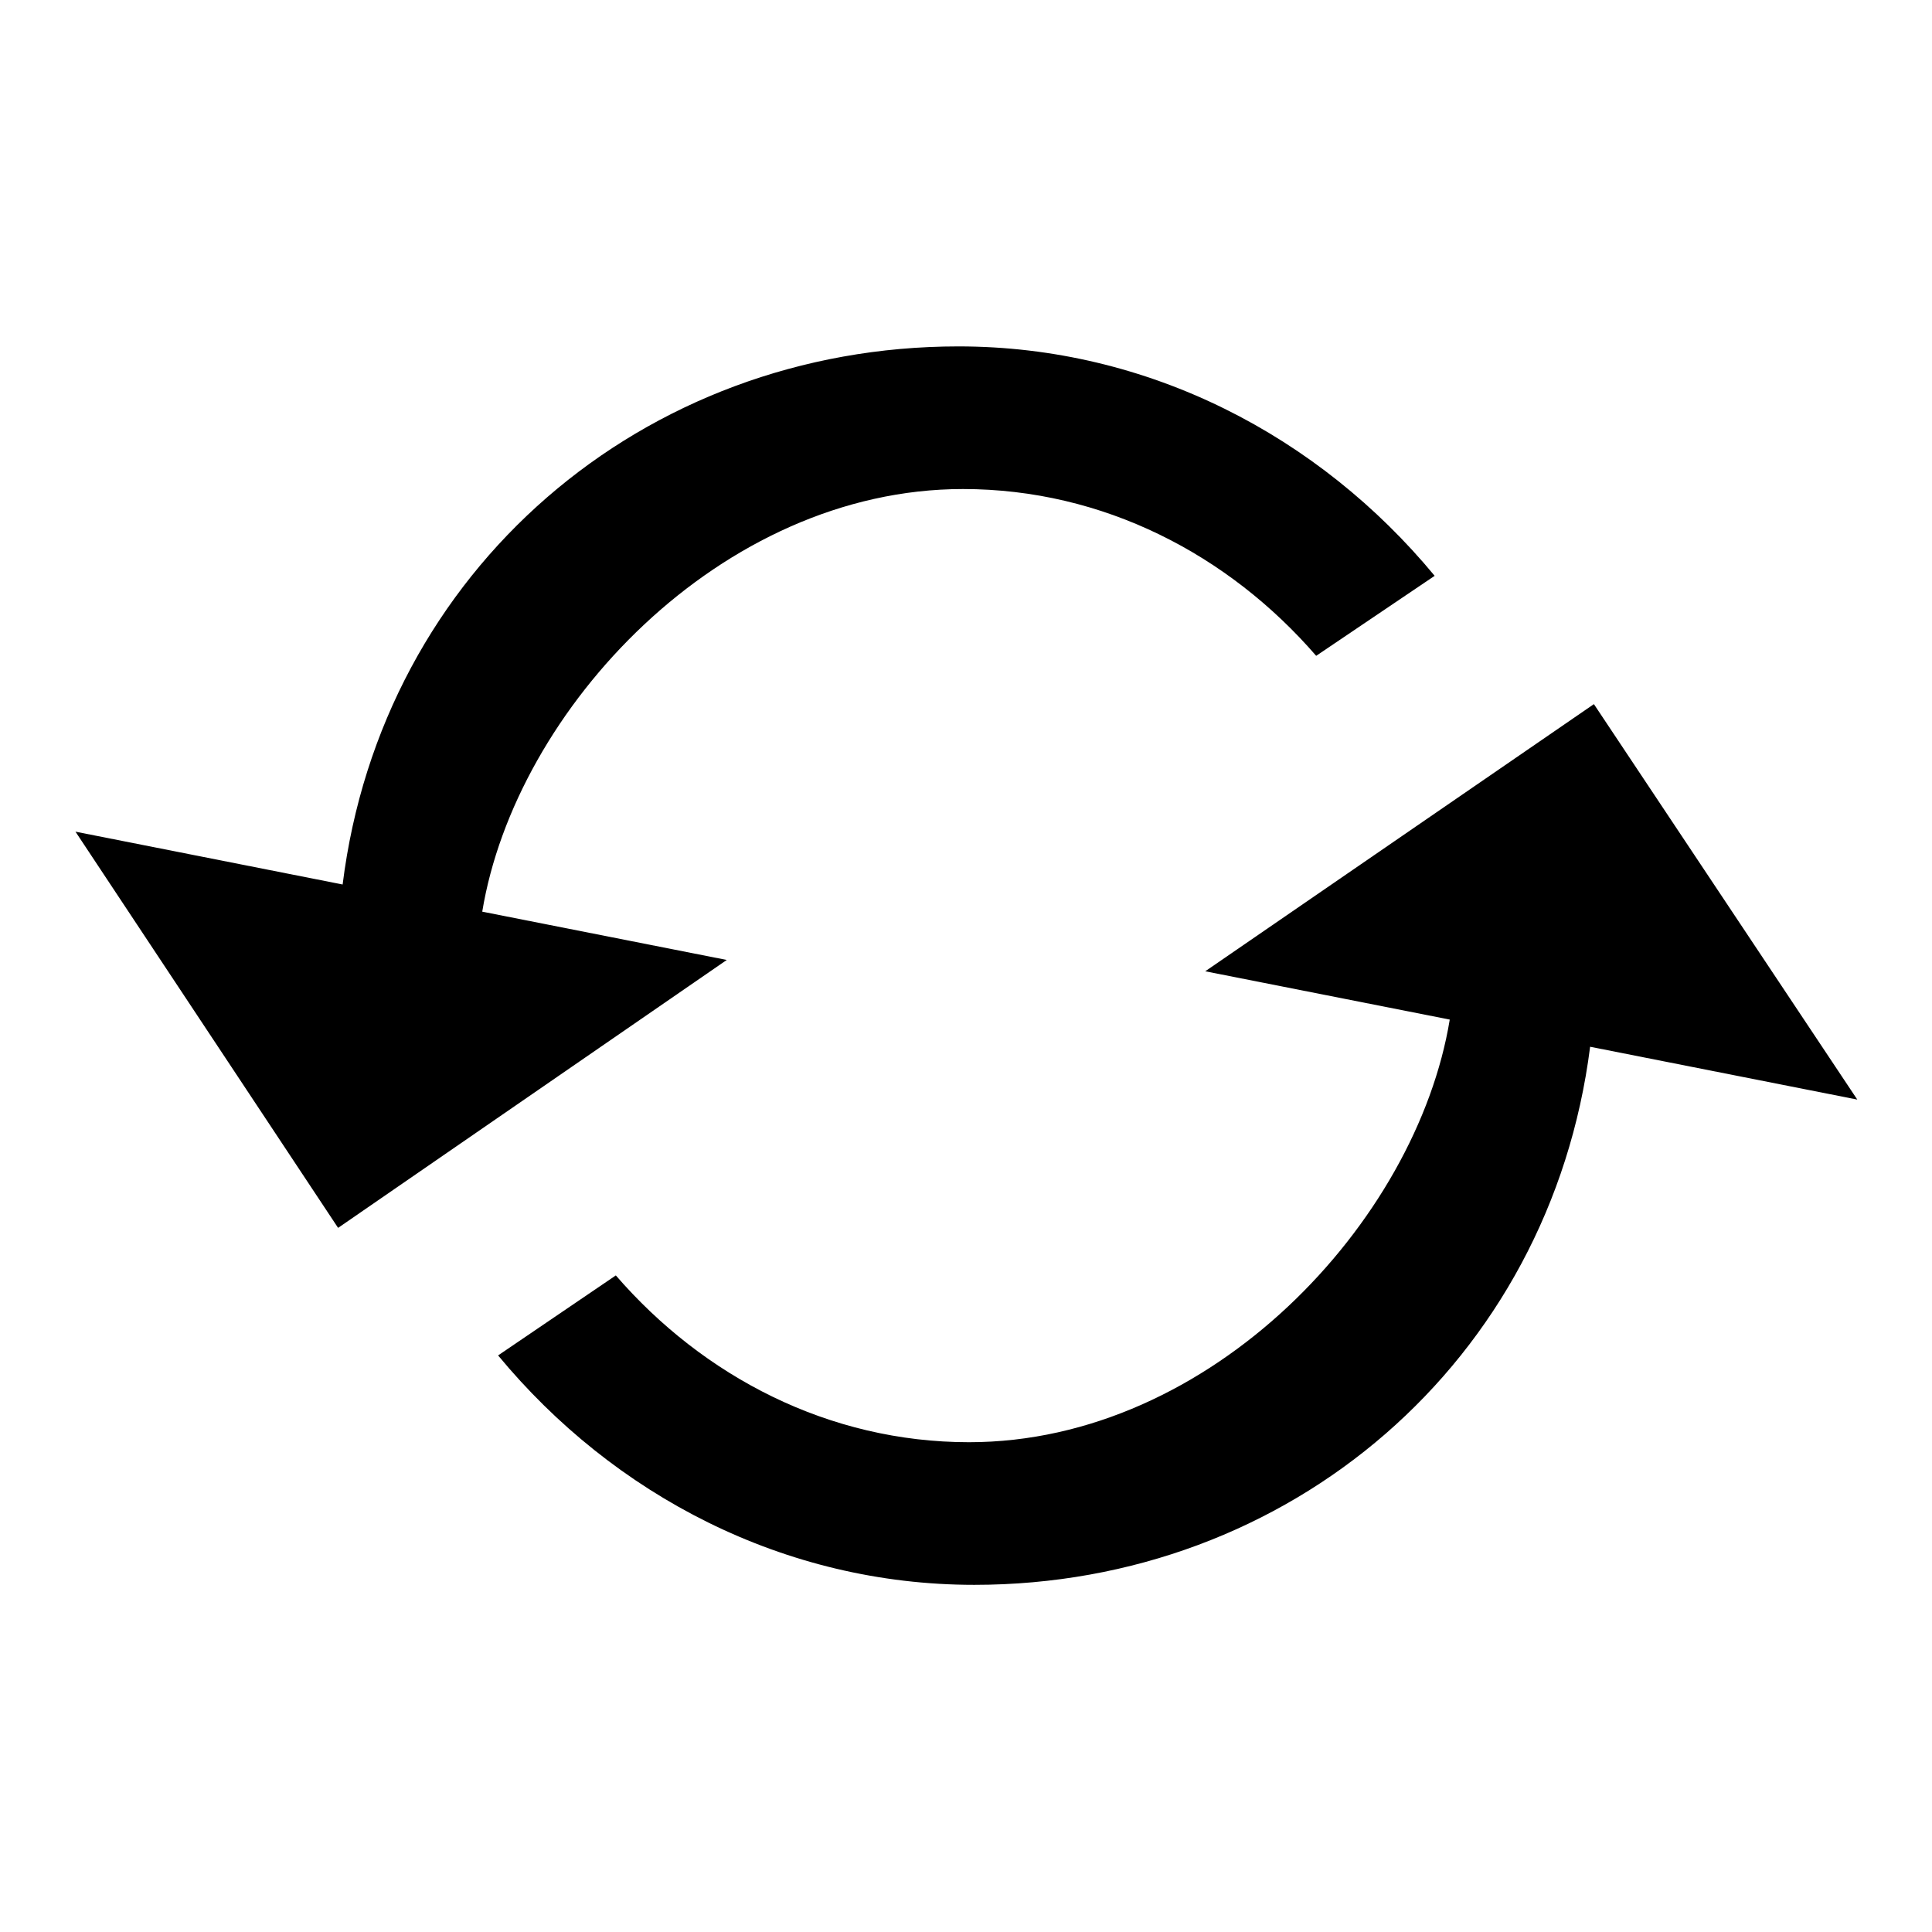<?xml version="1.0" encoding="utf-8"?>
<!-- Svg Vector Icons : http://www.onlinewebfonts.com/icon -->
<!DOCTYPE svg PUBLIC "-//W3C//DTD SVG 1.1//EN" "http://www.w3.org/Graphics/SVG/1.1/DTD/svg11.dtd">
<svg version="1.1" xmlns="http://www.w3.org/2000/svg" xmlns:xlink="http://www.w3.org/1999/xlink" x="0px" y="0px" viewBox="0 0 256 256" enable-background="new 0 0 256 256" xml:space="preserve">
<g><g><path fill="#000000" d="M63.9,120.8c4.4-26.8,31.6-56,63.7-56c18.6,0,35.2,8.7,46.8,22.1l15.7-10.6c-15.3-18.5-37.9-30.4-63.1-30.4c-41.8,0-76.4,29.6-81.6,71.3l-35.4-7l34.8,52.5l51.5-35.5L63.9,120.8z M211.2,93.3l-51.5,35.4l32.4,6.4c-4.4,26.8-31.6,56-63.7,56c-18.6,0-35.2-8.7-46.8-22.1l-15.6,10.6c15.3,18.5,37.9,30.4,63.1,30.4c41.8,0,76.3-29.6,81.6-71.3l35.4,7L211.2,93.3z"/></g></g>
</svg>